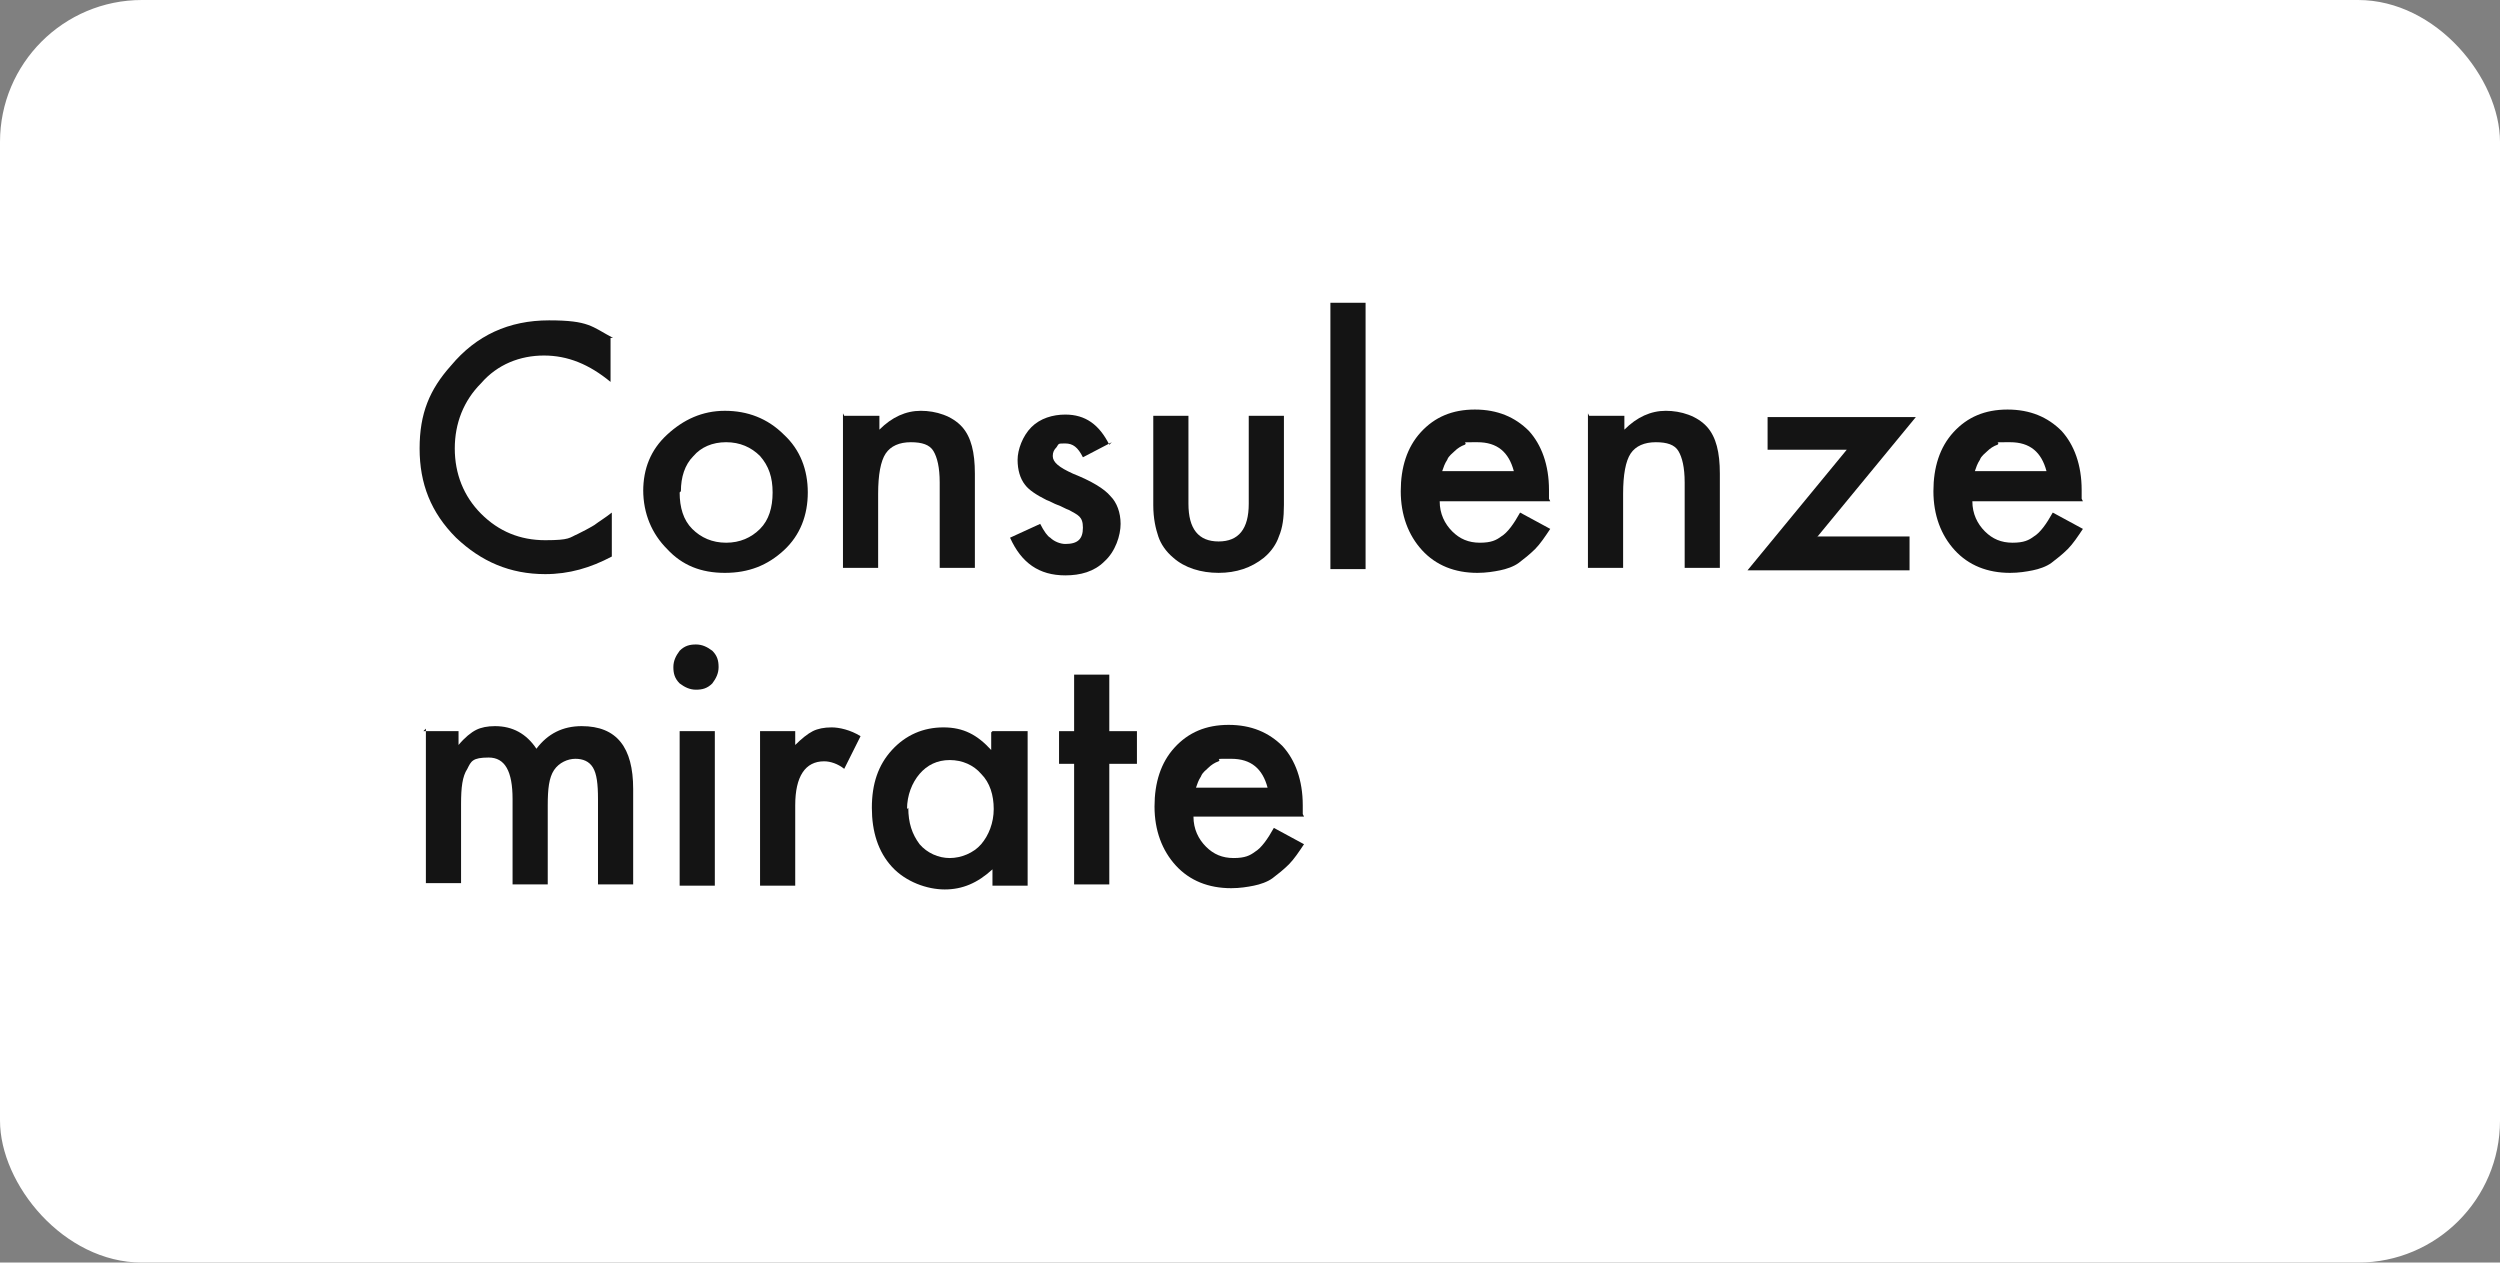 <?xml version="1.0" encoding="UTF-8"?>
<svg id="Layer_2" xmlns="http://www.w3.org/2000/svg" version="1.1" viewBox="0 0 199 100.5">
  <rect x="0" y="0" width="199" height="100.5" fill="#808080" stroke="none"/>
  <!-- Generator: Adobe Illustrator 29.1.0, SVG Export Plug-In . SVG Version: 2.1.0 Build 142)  -->
  <defs>
    <style>
      .st0 {
        isolation: isolate;
      }

      .st1 {
        fill: #141414;
      }

      .st2 {
        fill: #fff;
      }
    </style>
  </defs>
  <g id="Floor_2">
    <rect class="st2" width="199" height="100.5" rx="11.3" ry="11.3"/>
    <g class="st0">
      <g class="st0">
        <path class="st1" d="M48.6,26.9v3.5c-1.7-1.4-3.4-2.1-5.3-2.1s-3.7.7-5,2.2c-1.4,1.4-2.1,3.2-2.1,5.2s.7,3.8,2.1,5.2c1.4,1.4,3.1,2.1,5.1,2.1s1.9-.2,2.6-.5c.4-.2.8-.4,1.3-.7.4-.3.9-.6,1.4-1v3.5c-1.7.9-3.4,1.4-5.3,1.4-2.8,0-5.1-1-7.1-2.9-2-2-2.9-4.3-2.9-7.1s.8-4.7,2.5-6.6c2-2.4,4.6-3.6,7.8-3.6s3.4.5,5.1,1.4Z"/>
        <path class="st1" d="M51.2,39.1c0-1.8.6-3.3,1.9-4.5,1.3-1.2,2.8-1.9,4.6-1.9s3.4.6,4.7,1.9c1.3,1.2,1.9,2.8,1.9,4.6s-.6,3.4-1.9,4.6c-1.3,1.2-2.8,1.8-4.7,1.8s-3.4-.6-4.6-1.9c-1.2-1.2-1.9-2.8-1.9-4.7ZM54.1,39.2c0,1.2.3,2.2,1,2.9.7.7,1.6,1.1,2.7,1.1s2-.4,2.7-1.1c.7-.7,1-1.7,1-2.9s-.3-2.1-1-2.9c-.7-.7-1.6-1.1-2.7-1.1s-2,.4-2.6,1.1c-.7.7-1,1.7-1,2.8Z"/>
        <path class="st1" d="M67.2,33.1h2.8v1.1c1-1,2.1-1.5,3.3-1.5s2.5.4,3.3,1.3c.7.8,1,2,1,3.7v7.5h-2.8v-6.8c0-1.2-.2-2-.5-2.5-.3-.5-.9-.7-1.8-.7s-1.6.3-2,.9c-.4.6-.6,1.7-.6,3.2v5.9h-2.8v-12.3Z"/>
        <path class="st1" d="M88.5,35.2l-2.3,1.2c-.4-.8-.8-1.1-1.4-1.1s-.5,0-.7.3c-.2.2-.3.4-.3.7,0,.5.5.9,1.6,1.4,1.5.6,2.5,1.2,3,1.8.5.5.8,1.3.8,2.2s-.4,2.2-1.3,3c-.8.8-1.9,1.1-3.1,1.1-2.1,0-3.5-1-4.4-3l2.4-1.1c.3.6.6,1,.8,1.1.3.3.8.5,1.2.5,1,0,1.4-.4,1.4-1.3s-.4-1-1.1-1.4c-.3-.1-.6-.3-.9-.4-.3-.1-.6-.3-.9-.4-.8-.4-1.4-.8-1.7-1.2-.4-.5-.6-1.2-.6-2s.4-1.9,1.1-2.6c.7-.7,1.7-1,2.7-1,1.6,0,2.7.8,3.5,2.4Z"/>
        <path class="st1" d="M94.6,33.1v7c0,2,.8,3,2.4,3s2.4-1,2.4-3v-7h2.8v7.1c0,1-.1,1.8-.4,2.5-.2.6-.6,1.2-1.2,1.7-1,.8-2.2,1.2-3.6,1.2s-2.7-.4-3.6-1.2c-.6-.5-1-1.1-1.2-1.7-.2-.6-.4-1.4-.4-2.5v-7.1h2.8Z"/>
        <path class="st1" d="M108.7,24.1v21.2h-2.8v-21.2h2.8Z"/>
        <path class="st1" d="M123.4,39.9h-8.8c0,1,.4,1.8,1,2.4.6.6,1.3.9,2.2.9s1.3-.2,1.7-.5c.5-.3,1-1,1.5-1.9l2.4,1.3c-.4.6-.8,1.2-1.2,1.6-.4.4-.9.8-1.3,1.1s-1,.5-1.5.6c-.5.1-1.1.2-1.8.2-1.8,0-3.3-.6-4.4-1.8-1.1-1.2-1.7-2.8-1.7-4.7s.5-3.5,1.6-4.7c1.1-1.2,2.5-1.8,4.3-1.8s3.2.6,4.3,1.7c1,1.1,1.6,2.7,1.6,4.7v.7ZM120.5,37.5c-.4-1.5-1.3-2.3-2.9-2.3s-.7,0-1,.2c-.3.1-.6.3-.8.5-.2.2-.5.4-.6.7-.2.3-.3.6-.4.9h5.7Z"/>
        <path class="st1" d="M126.5,33.1h2.8v1.1c1-1,2.1-1.5,3.3-1.5s2.5.4,3.3,1.3c.7.8,1,2,1,3.7v7.5h-2.8v-6.8c0-1.2-.2-2-.5-2.5-.3-.5-.9-.7-1.8-.7s-1.6.3-2,.9c-.4.6-.6,1.7-.6,3.2v5.9h-2.8v-12.3Z"/>
        <path class="st1" d="M144.7,42.7h7.3v2.7h-12.9l7.9-9.6h-6.3v-2.6h11.8l-7.9,9.6Z"/>
        <path class="st1" d="M165.8,39.9h-8.8c0,1,.4,1.8,1,2.4.6.6,1.3.9,2.2.9s1.3-.2,1.7-.5c.5-.3,1-1,1.5-1.9l2.4,1.3c-.4.6-.8,1.2-1.2,1.6-.4.4-.9.8-1.3,1.1s-1,.5-1.5.6c-.5.1-1.1.2-1.8.2-1.8,0-3.3-.6-4.4-1.8-1.1-1.2-1.7-2.8-1.7-4.7s.5-3.5,1.6-4.7c1.1-1.2,2.5-1.8,4.3-1.8s3.2.6,4.3,1.7c1,1.1,1.6,2.7,1.6,4.7v.7ZM162.9,37.5c-.4-1.5-1.3-2.3-2.9-2.3s-.7,0-1,.2c-.3.1-.6.3-.8.5-.2.2-.5.4-.6.7-.2.3-.3.6-.4.9h5.7Z"/>
      </g>
      <g class="st0">
        <path class="st1" d="M33.7,58.2h2.8v1.1c.5-.6,1-1,1.4-1.2.4-.2.9-.3,1.5-.3,1.4,0,2.5.6,3.3,1.8.9-1.2,2.1-1.8,3.6-1.8,2.8,0,4.1,1.7,4.1,5v7.6h-2.8v-6.8c0-1.2-.1-2-.4-2.5-.3-.5-.8-.7-1.4-.7s-1.3.3-1.7.9-.5,1.5-.5,2.8v6.3h-2.8v-6.8c0-2.2-.6-3.3-1.9-3.3s-1.4.3-1.7.9c-.4.6-.5,1.5-.5,2.8v6.3h-2.8v-12.3Z"/>
        <path class="st1" d="M53.6,53.1c0-.5.2-.9.5-1.3.4-.4.8-.5,1.3-.5s.9.2,1.3.5c.4.4.5.8.5,1.3s-.2.9-.5,1.3c-.4.4-.8.5-1.3.5s-.9-.2-1.3-.5c-.4-.4-.5-.8-.5-1.3ZM56.9,58.2v12.3h-2.8v-12.3h2.8Z"/>
      </g>
      <g class="st0">
        <path class="st1" d="M60.5,58.2h2.8v1.1c.5-.5,1-.9,1.4-1.1.4-.2.9-.3,1.5-.3s1.5.2,2.3.7l-1.3,2.6c-.5-.4-1.1-.6-1.6-.6-1.5,0-2.3,1.2-2.3,3.5v6.4h-2.8v-12.3Z"/>
      </g>
      <g class="st0">
        <path class="st1" d="M79,58.2h2.8v12.3h-2.8v-1.3c-1.2,1.1-2.4,1.6-3.8,1.6s-3.1-.6-4.2-1.8c-1.1-1.2-1.6-2.8-1.6-4.7s.5-3.4,1.6-4.6c1.1-1.2,2.5-1.8,4.1-1.8s2.7.6,3.8,1.8v-1.4ZM72.3,64.3c0,1.2.3,2.1.9,2.9.6.7,1.5,1.1,2.4,1.1s1.9-.4,2.5-1.1c.6-.7,1-1.7,1-2.8s-.3-2.1-1-2.8c-.6-.7-1.5-1.1-2.5-1.1s-1.8.4-2.4,1.1c-.6.7-1,1.7-1,2.8Z"/>
      </g>
      <g class="st0">
        <path class="st1" d="M88.3,60.8v9.6h-2.8v-9.6h-1.2v-2.6h1.2v-4.5h2.8v4.5h2.2v2.6h-2.2Z"/>
      </g>
      <g class="st0">
        <path class="st1" d="M103.8,65h-8.8c0,1,.4,1.8,1,2.4.6.6,1.3.9,2.2.9s1.3-.2,1.7-.5c.5-.3,1-1,1.5-1.9l2.4,1.3c-.4.6-.8,1.2-1.2,1.6-.4.4-.9.8-1.3,1.1s-1,.5-1.5.6c-.5.1-1.1.2-1.8.2-1.8,0-3.3-.6-4.4-1.8-1.1-1.2-1.7-2.8-1.7-4.7s.5-3.5,1.6-4.7c1.1-1.2,2.5-1.8,4.3-1.8s3.2.6,4.3,1.7c1,1.1,1.6,2.7,1.6,4.7v.7ZM100.9,62.7c-.4-1.5-1.3-2.3-2.9-2.3s-.7,0-1,.2c-.3.1-.6.3-.8.5-.2.2-.5.4-.6.7-.2.3-.3.6-.4.9h5.7Z"/>
      </g>
    </g>
  </g>
</svg>